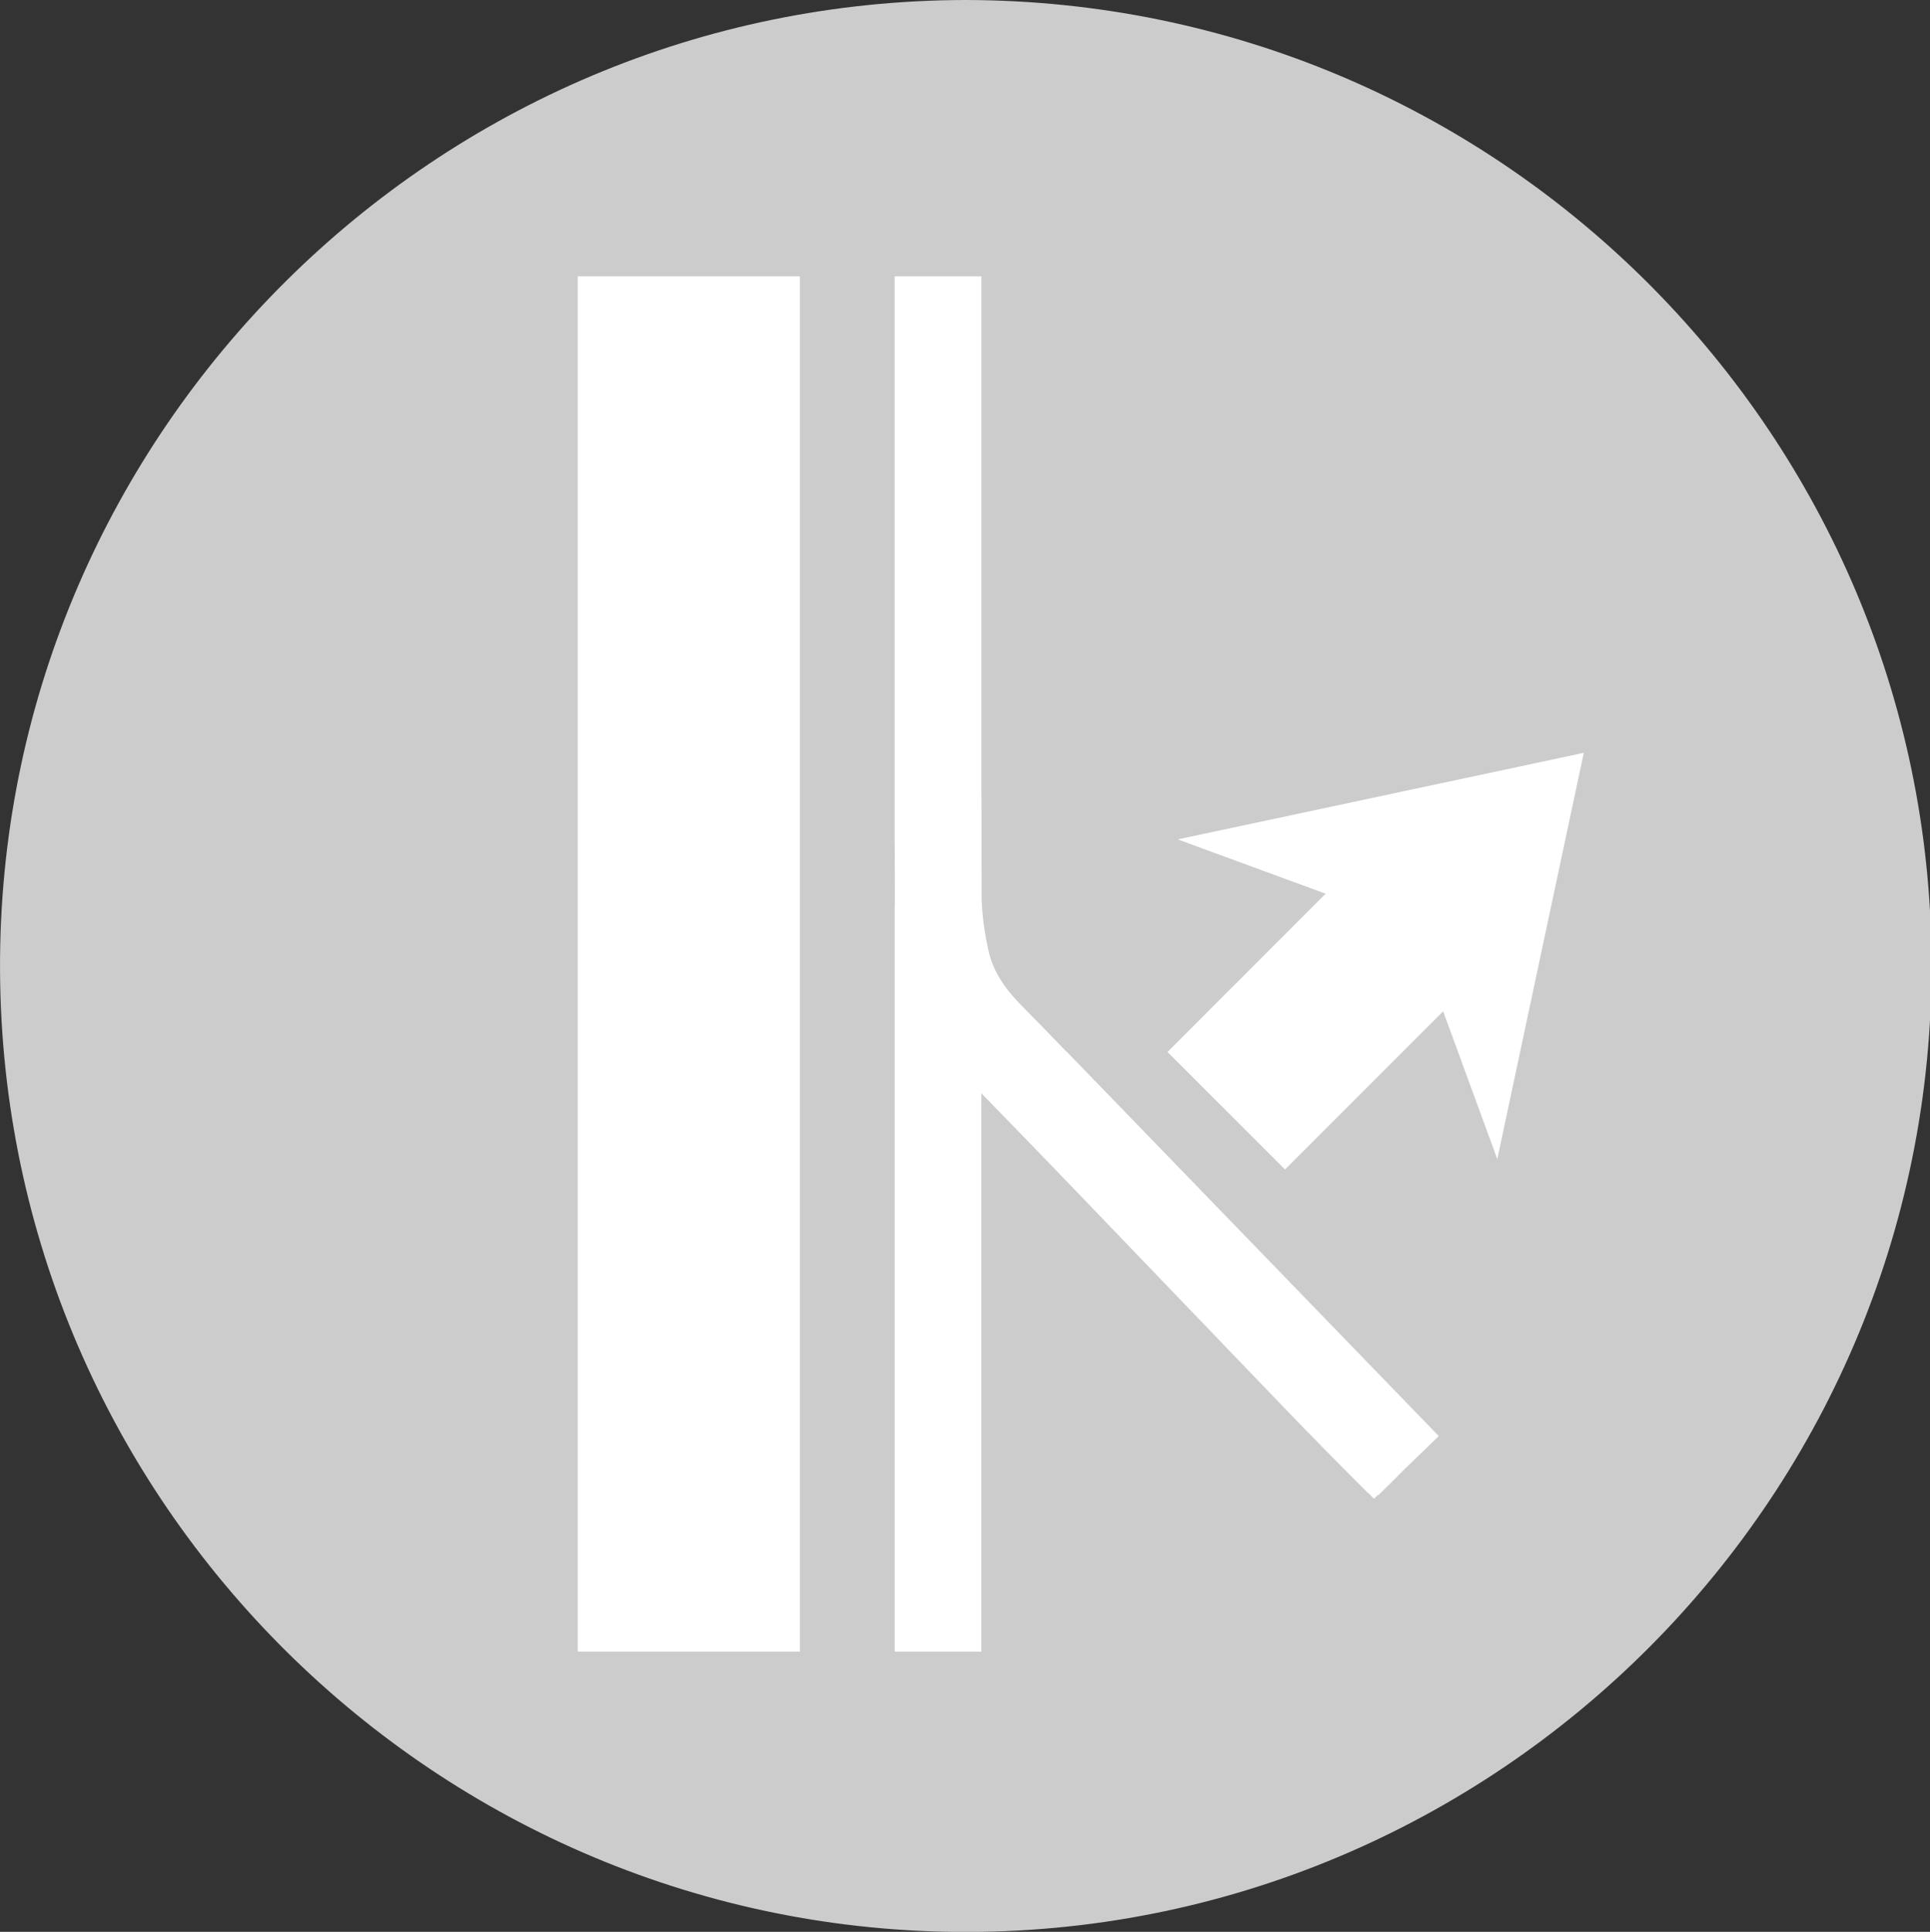 <?xml version="1.0" encoding="utf-8"?>
<!-- Generator: Adobe Illustrator 24.0.3, SVG Export Plug-In . SVG Version: 6.00 Build 0)  -->
<svg version="1.1" id="Ebene_1" xmlns="http://www.w3.org/2000/svg" xmlns:xlink="http://www.w3.org/1999/xlink" x="0px" y="0px"
	 viewBox="0 0 348.58 348.83" style="enable-background:new 0 0 348.58 348.83;" xml:space="preserve">
<rect x="0" y="0" width="348.58" height="348.83" fill="#333333" stroke="none"/>
<style type="text/css">
	.st0{fill:#CCCCCC;}
	.st1{fill:#FFFFFF;}
</style>
<g id="Pfeil_29">
</g>
<g>
	<path class="st0" d="M174.49,0C78.58,0.11,0.75,77.82,0.01,172.99c-0.76,96.55,77.28,174.84,172.52,175.85
		c97.75,1.04,178.05-79.18,176.3-177.62C347.16,76.97,270.06,0.21,174.49,0z"/>
	<rect x="104.35" y="49.89" class="st1" width="40.13" height="248.34"/>
	<path class="st1" d="M253.66,265.31l6.2-6l-67.24-69.45l-0.02,0.02c-2.73-2.82-5.45-5.64-8.21-8.43c-2.84-2.87-5.03-6.01-5.88-9.87
		c-0.72-3.3-1.22-6.72-1.23-10.09c-0.01-5.89-0.01-17.68-0.01-17.68s-0.02-0.01-0.02-0.01V49.89h-15.67v102.57h0.02
		c0.01,4.39,0.02,8.87,0.03,12.17c0.04,11.21,3.9,20.97,11.93,29.04c2.94,2.96,5.85,5.96,8.75,8.95l8.26,8.53
		c2.29,2.38,4.57,4.75,6.86,7.13c11.65,12.1,23.26,24.25,34.92,36.35c4.84,5.03,9.75,10,14.69,14.93c0.04,0.04,0.12,0.07,0.18,0.11
		l0.93,0.96l0.65-0.63c0.07-0.02,0.15-0.02,0.19-0.06C250.57,268.42,252.11,266.88,253.66,265.31z"/>
	<polygon class="st1" points="286.05,135.94 270.43,209.3 260.65,182.61 232.09,211.17 210.86,189.95 239.43,161.38 212.71,151.57 	
		"/>
	<rect x="161.59" y="163.49" class="st1" width="15.65" height="134.74"/>
</g>
</svg>
